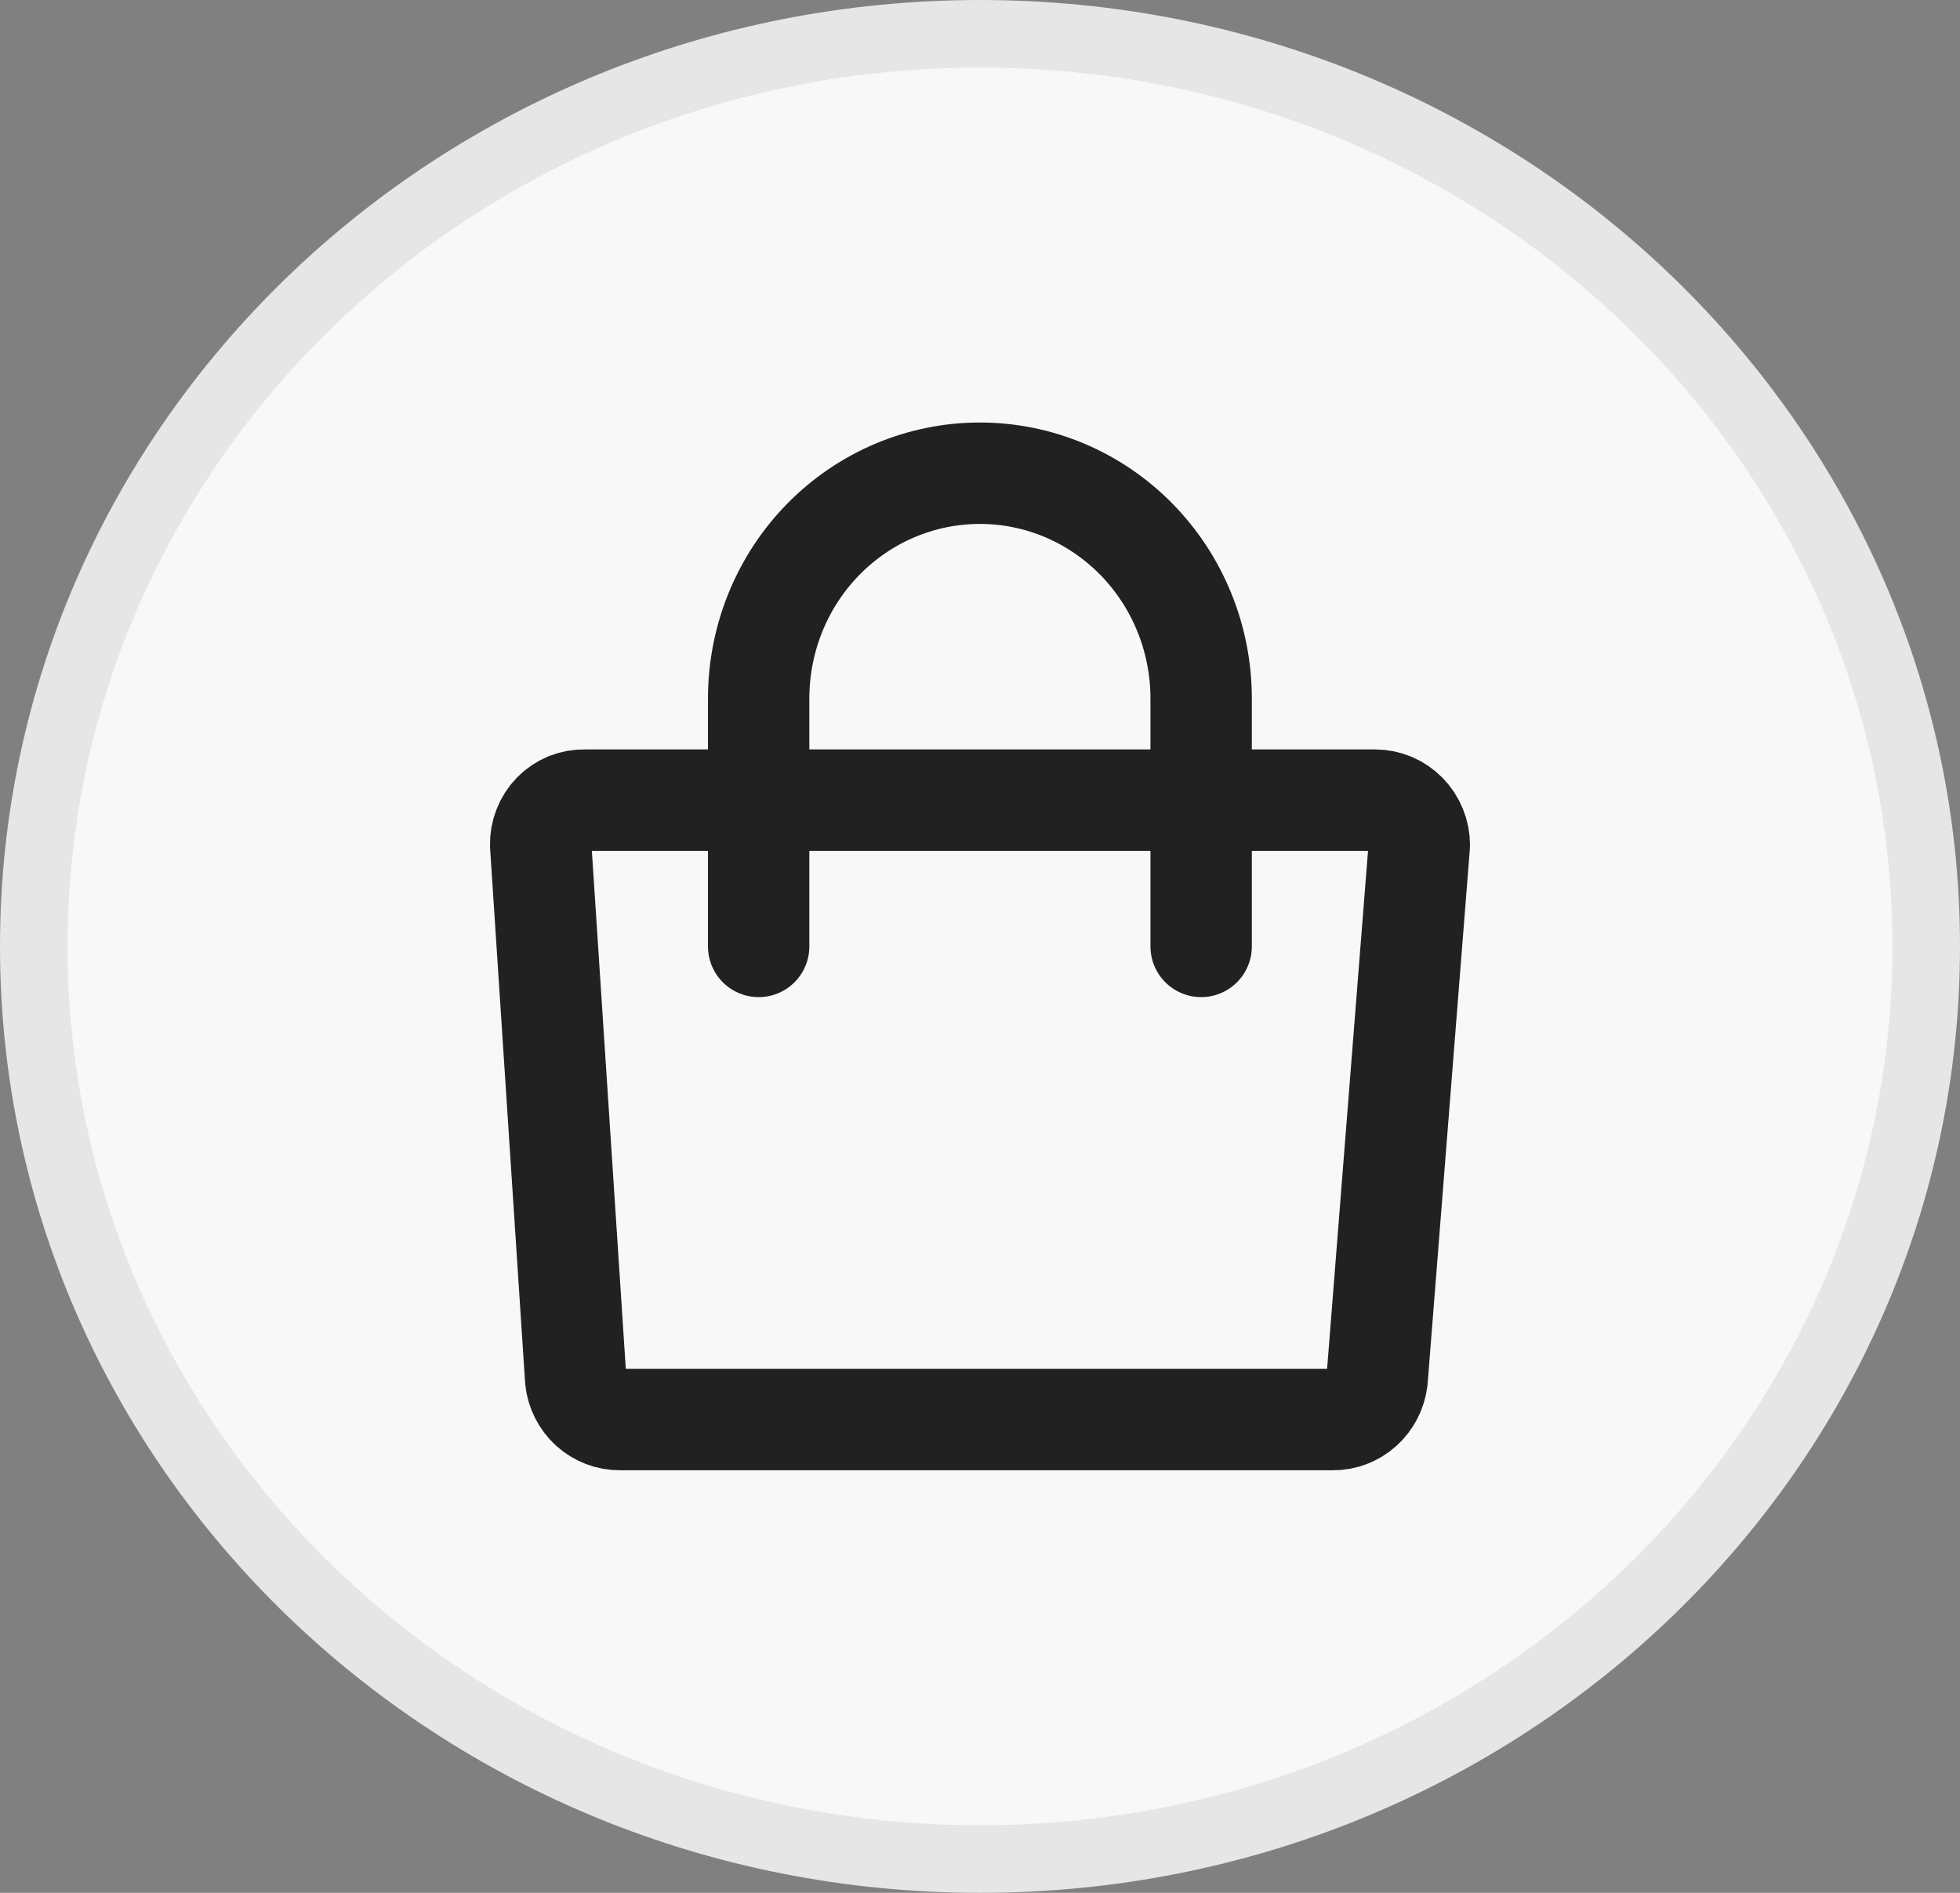 <svg width="29" height="28" viewBox="0 0 29 28" fill="none" xmlns="http://www.w3.org/2000/svg">
<rect x="0" y="0" width="29" height="28" fill="#808080" stroke="none"/>
<path d="M28.5 14C28.5 21.439 22.249 27.5 14.5 27.5C6.751 27.5 0.5 21.439 0.5 14C0.5 6.561 6.751 0.5 14.5 0.5C22.249 0.5 28.5 6.561 28.5 14Z" fill="#F8F8F8" stroke="#E6E6E6"/>
<path d="M19.72 20.999H9.172C9.01 21 8.854 20.94 8.733 20.831C8.612 20.721 8.535 20.57 8.518 20.406L8 12.503C7.998 12.415 8.013 12.327 8.045 12.245C8.077 12.162 8.125 12.088 8.186 12.025C8.247 11.963 8.321 11.914 8.401 11.881C8.482 11.849 8.568 11.834 8.655 11.836H20.345C20.519 11.836 20.685 11.906 20.808 12.031C20.931 12.156 21 12.326 21 12.503L20.375 20.413C20.355 20.575 20.278 20.725 20.157 20.833C20.037 20.941 19.881 21.001 19.72 20.999V20.999Z" stroke="#212121" stroke-width="1.5" stroke-linecap="round" stroke-linejoin="round"/>
<path d="M11.225 14V10.333C11.225 9.449 11.569 8.601 12.183 7.976C12.797 7.351 13.63 7 14.498 7C15.367 7 16.199 7.351 16.813 7.976C17.427 8.601 17.772 9.449 17.772 10.333V14" stroke="#212121" stroke-width="1.5" stroke-linecap="round" stroke-linejoin="round"/>
</svg>
